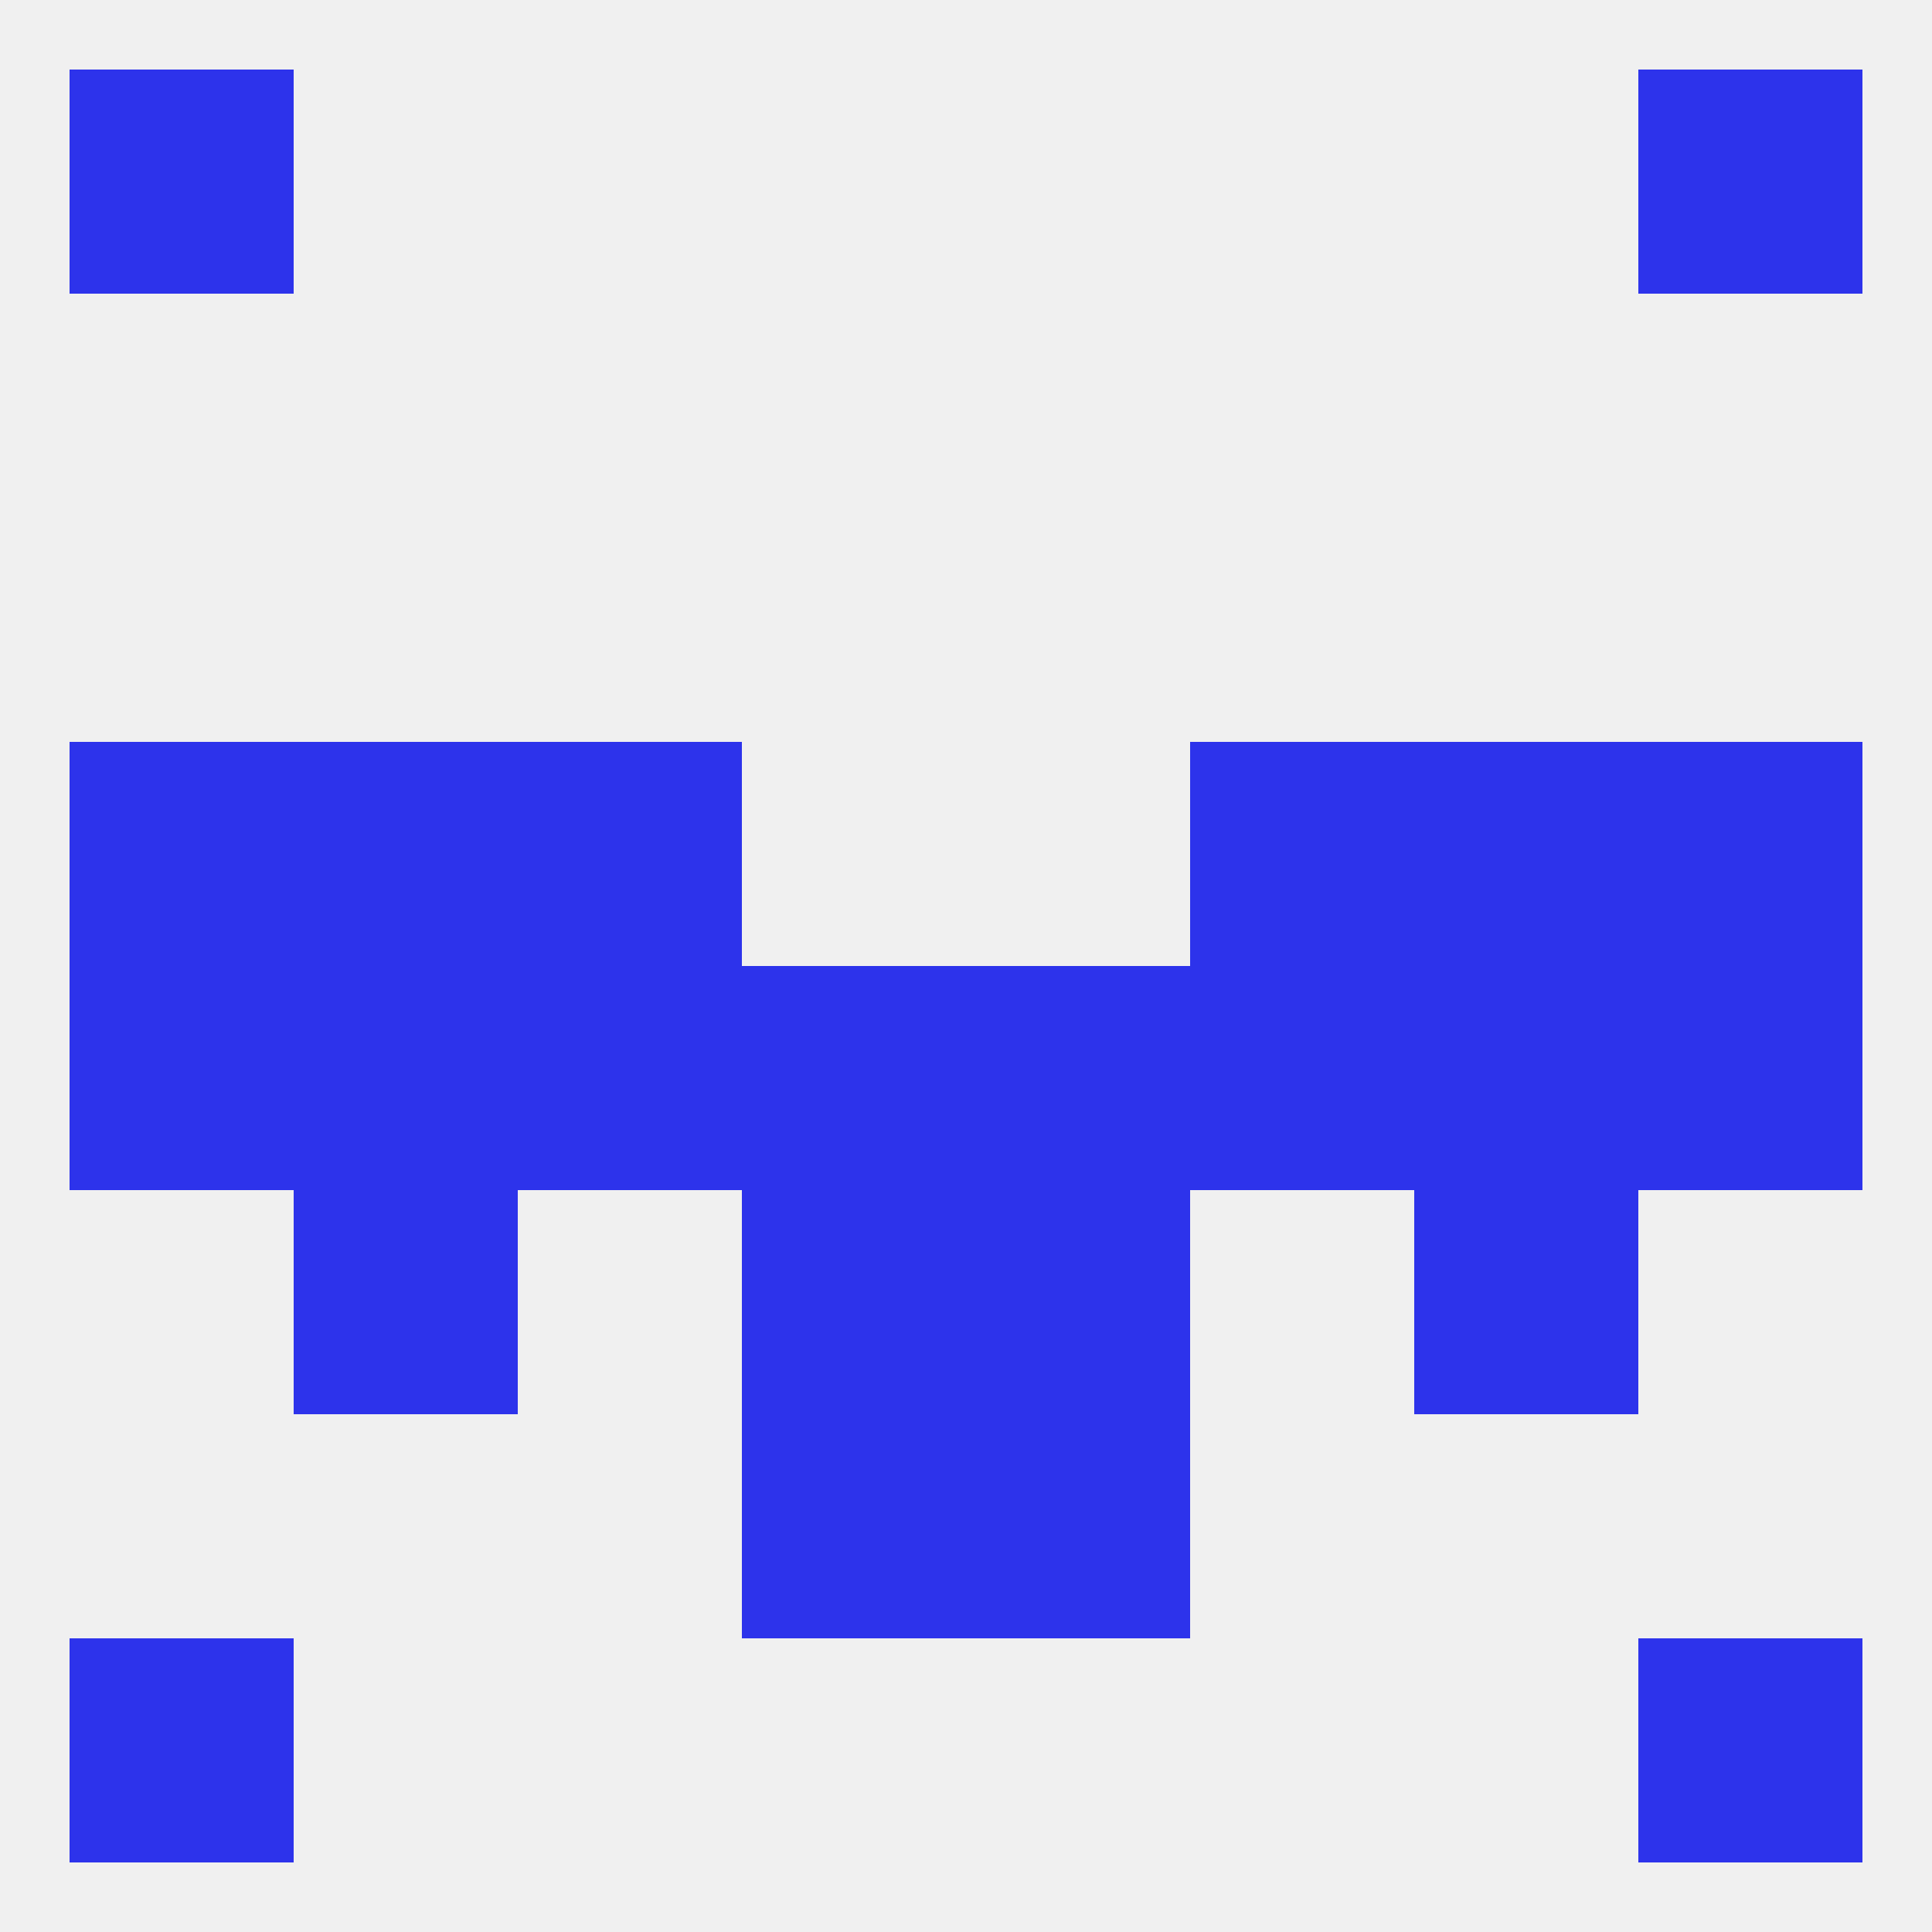
<!--   <?xml version="1.0"?> -->
<svg version="1.1" baseprofile="full" xmlns="http://www.w3.org/2000/svg" xmlns:xlink="http://www.w3.org/1999/xlink" xmlns:ev="http://www.w3.org/2001/xml-events" width="250" height="250" viewBox="0 0 250 250" >
	<rect width="100%" height="100%" fill="rgba(240,240,240,255)"/>

	<rect x="96" y="183" width="29" height="29" fill="rgba(45,51,235,255)"/>
	<rect x="125" y="183" width="29" height="29" fill="rgba(45,51,235,255)"/>
	<rect x="212" y="125" width="29" height="29" fill="rgba(45,51,235,255)"/>
	<rect x="38" y="125" width="29" height="29" fill="rgba(45,51,235,255)"/>
	<rect x="183" y="125" width="29" height="29" fill="rgba(45,51,235,255)"/>
	<rect x="67" y="125" width="29" height="29" fill="rgba(45,51,235,255)"/>
	<rect x="154" y="125" width="29" height="29" fill="rgba(45,51,235,255)"/>
	<rect x="96" y="125" width="29" height="29" fill="rgba(45,51,235,255)"/>
	<rect x="125" y="125" width="29" height="29" fill="rgba(45,51,235,255)"/>
	<rect x="9" y="125" width="29" height="29" fill="rgba(45,51,235,255)"/>
	<rect x="9" y="96" width="29" height="29" fill="rgba(45,51,235,255)"/>
	<rect x="212" y="96" width="29" height="29" fill="rgba(45,51,235,255)"/>
	<rect x="38" y="96" width="29" height="29" fill="rgba(45,51,235,255)"/>
	<rect x="183" y="96" width="29" height="29" fill="rgba(45,51,235,255)"/>
	<rect x="67" y="96" width="29" height="29" fill="rgba(45,51,235,255)"/>
	<rect x="154" y="96" width="29" height="29" fill="rgba(45,51,235,255)"/>
	<rect x="183" y="154" width="29" height="29" fill="rgba(45,51,235,255)"/>
	<rect x="96" y="154" width="29" height="29" fill="rgba(45,51,235,255)"/>
	<rect x="125" y="154" width="29" height="29" fill="rgba(45,51,235,255)"/>
	<rect x="38" y="154" width="29" height="29" fill="rgba(45,51,235,255)"/>
	<rect x="9" y="9" width="29" height="29" fill="rgba(45,51,235,255)"/>
	<rect x="212" y="9" width="29" height="29" fill="rgba(45,51,235,255)"/>
	<rect x="9" y="212" width="29" height="29" fill="rgba(45,51,235,255)"/>
	<rect x="212" y="212" width="29" height="29" fill="rgba(45,51,235,255)"/>
</svg>